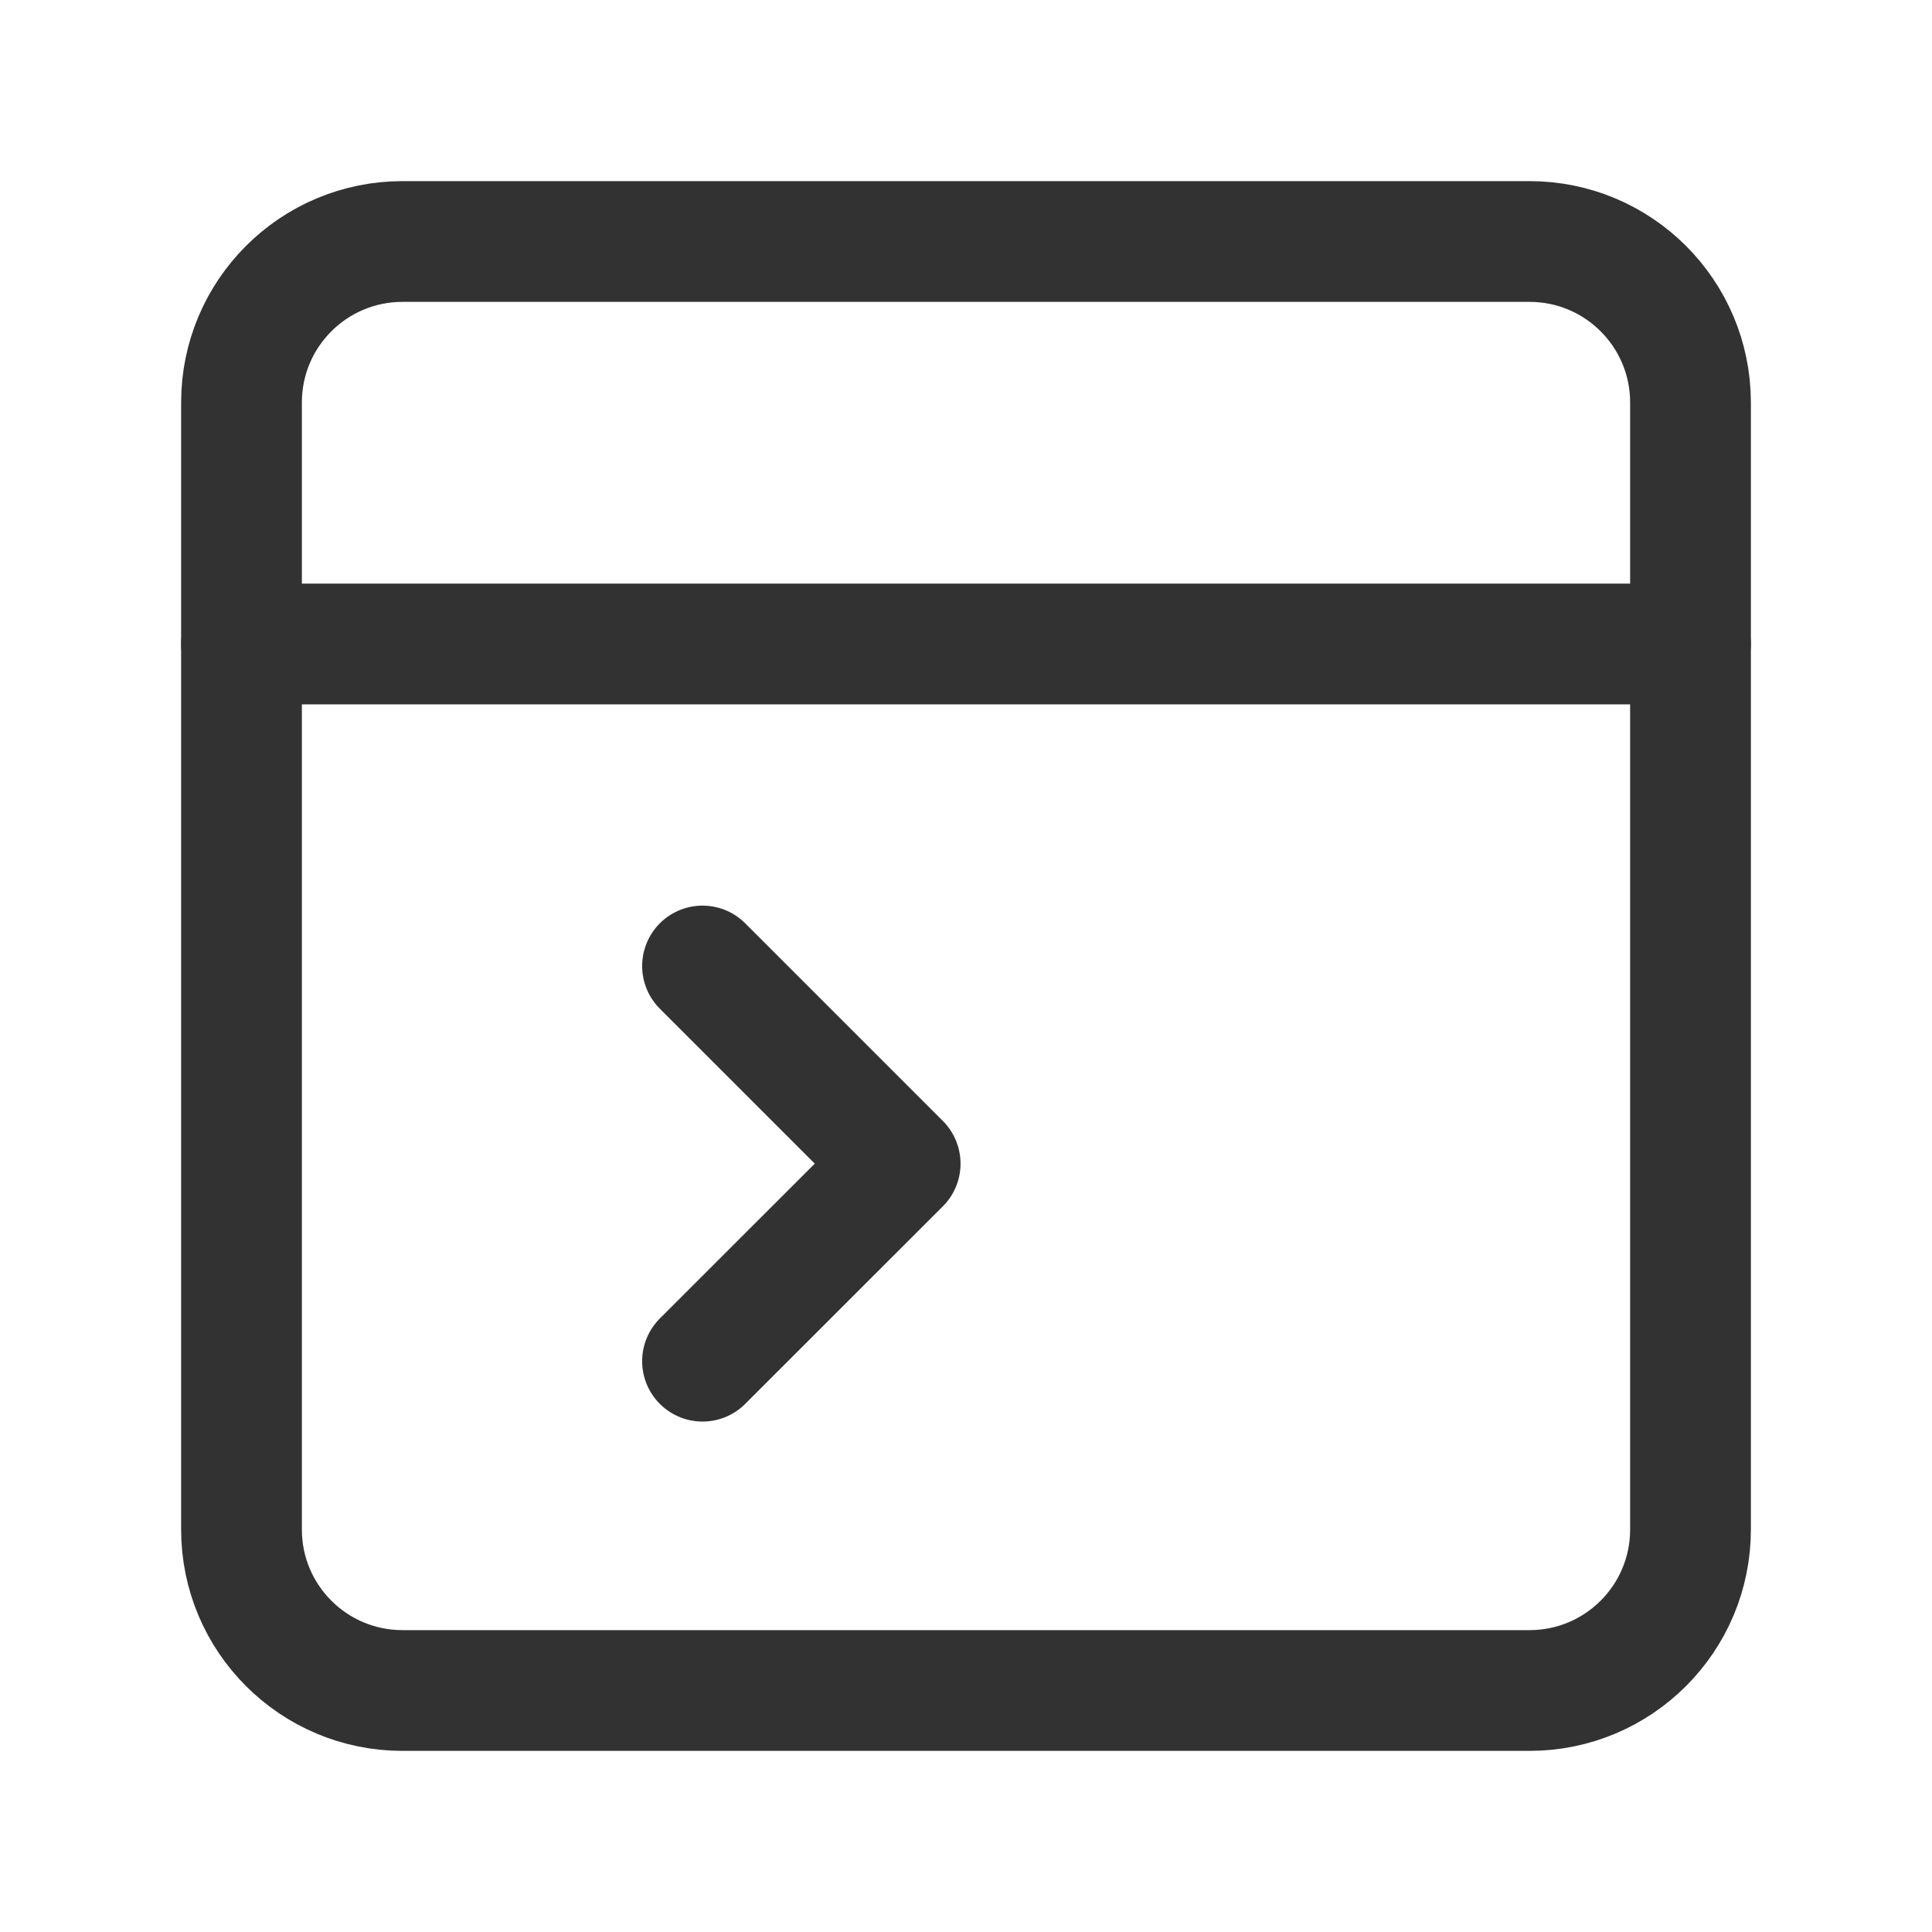 <?xml version="1.0" encoding="UTF-8"?>
<svg width="64px" height="64px" viewBox="0 0 64 64" version="1.1" xmlns="http://www.w3.org/2000/svg" xmlns:xlink="http://www.w3.org/1999/xlink">
    <title>A31A510A-F840-4FF5-B8C0-FD6917EC0B2A</title>
    <defs>
        <filter id="filter-1">
            <feColorMatrix in="SourceGraphic" type="matrix" values="0 0 0 0 1 0 0 0 0 1 0 0 0 0 1 0 0 0 1 0"></feColorMatrix>
        </filter>
    </defs>
    <g id="akiva" stroke="none" stroke-width="1" fill="none" fill-rule="evenodd">
        <g id="akiva_1" transform="translate(-918, -5048)">
            <g id="Group-18" transform="translate(0, 4743)">
                <g id="Group-12" transform="translate(300, 243)">
                    <g id="Group" transform="translate(500, 0)" filter="url(#filter-1)">
                        <g transform="translate(118, 62)">
                            <g stroke-linecap="round" stroke-linejoin="round" transform="translate(8, 8)" id="Path" stroke="#323232" stroke-width="4">
                                <polyline points="15.272 37.091 21.819 30.547 15.272 24"></polyline>
                                <path d="M42.667,48 L5.333,48 C2.387,48 0,45.613 0,42.667 L0,5.333 C0,2.387 2.387,0 5.333,0 L42.667,0 C45.613,0 48,2.387 48,5.333 L48,42.667 C48,45.613 45.613,48 42.667,48 Z"></path>
                                <line x1="3.55271368e-15" y1="13.333" x2="48" y2="13.333"></line>
                            </g>
                            <rect id="Rectangle" x="0" y="0" width="64" height="64"></rect>
                        </g>
                    </g>
                </g>
            </g>
        </g>
    </g>
</svg>